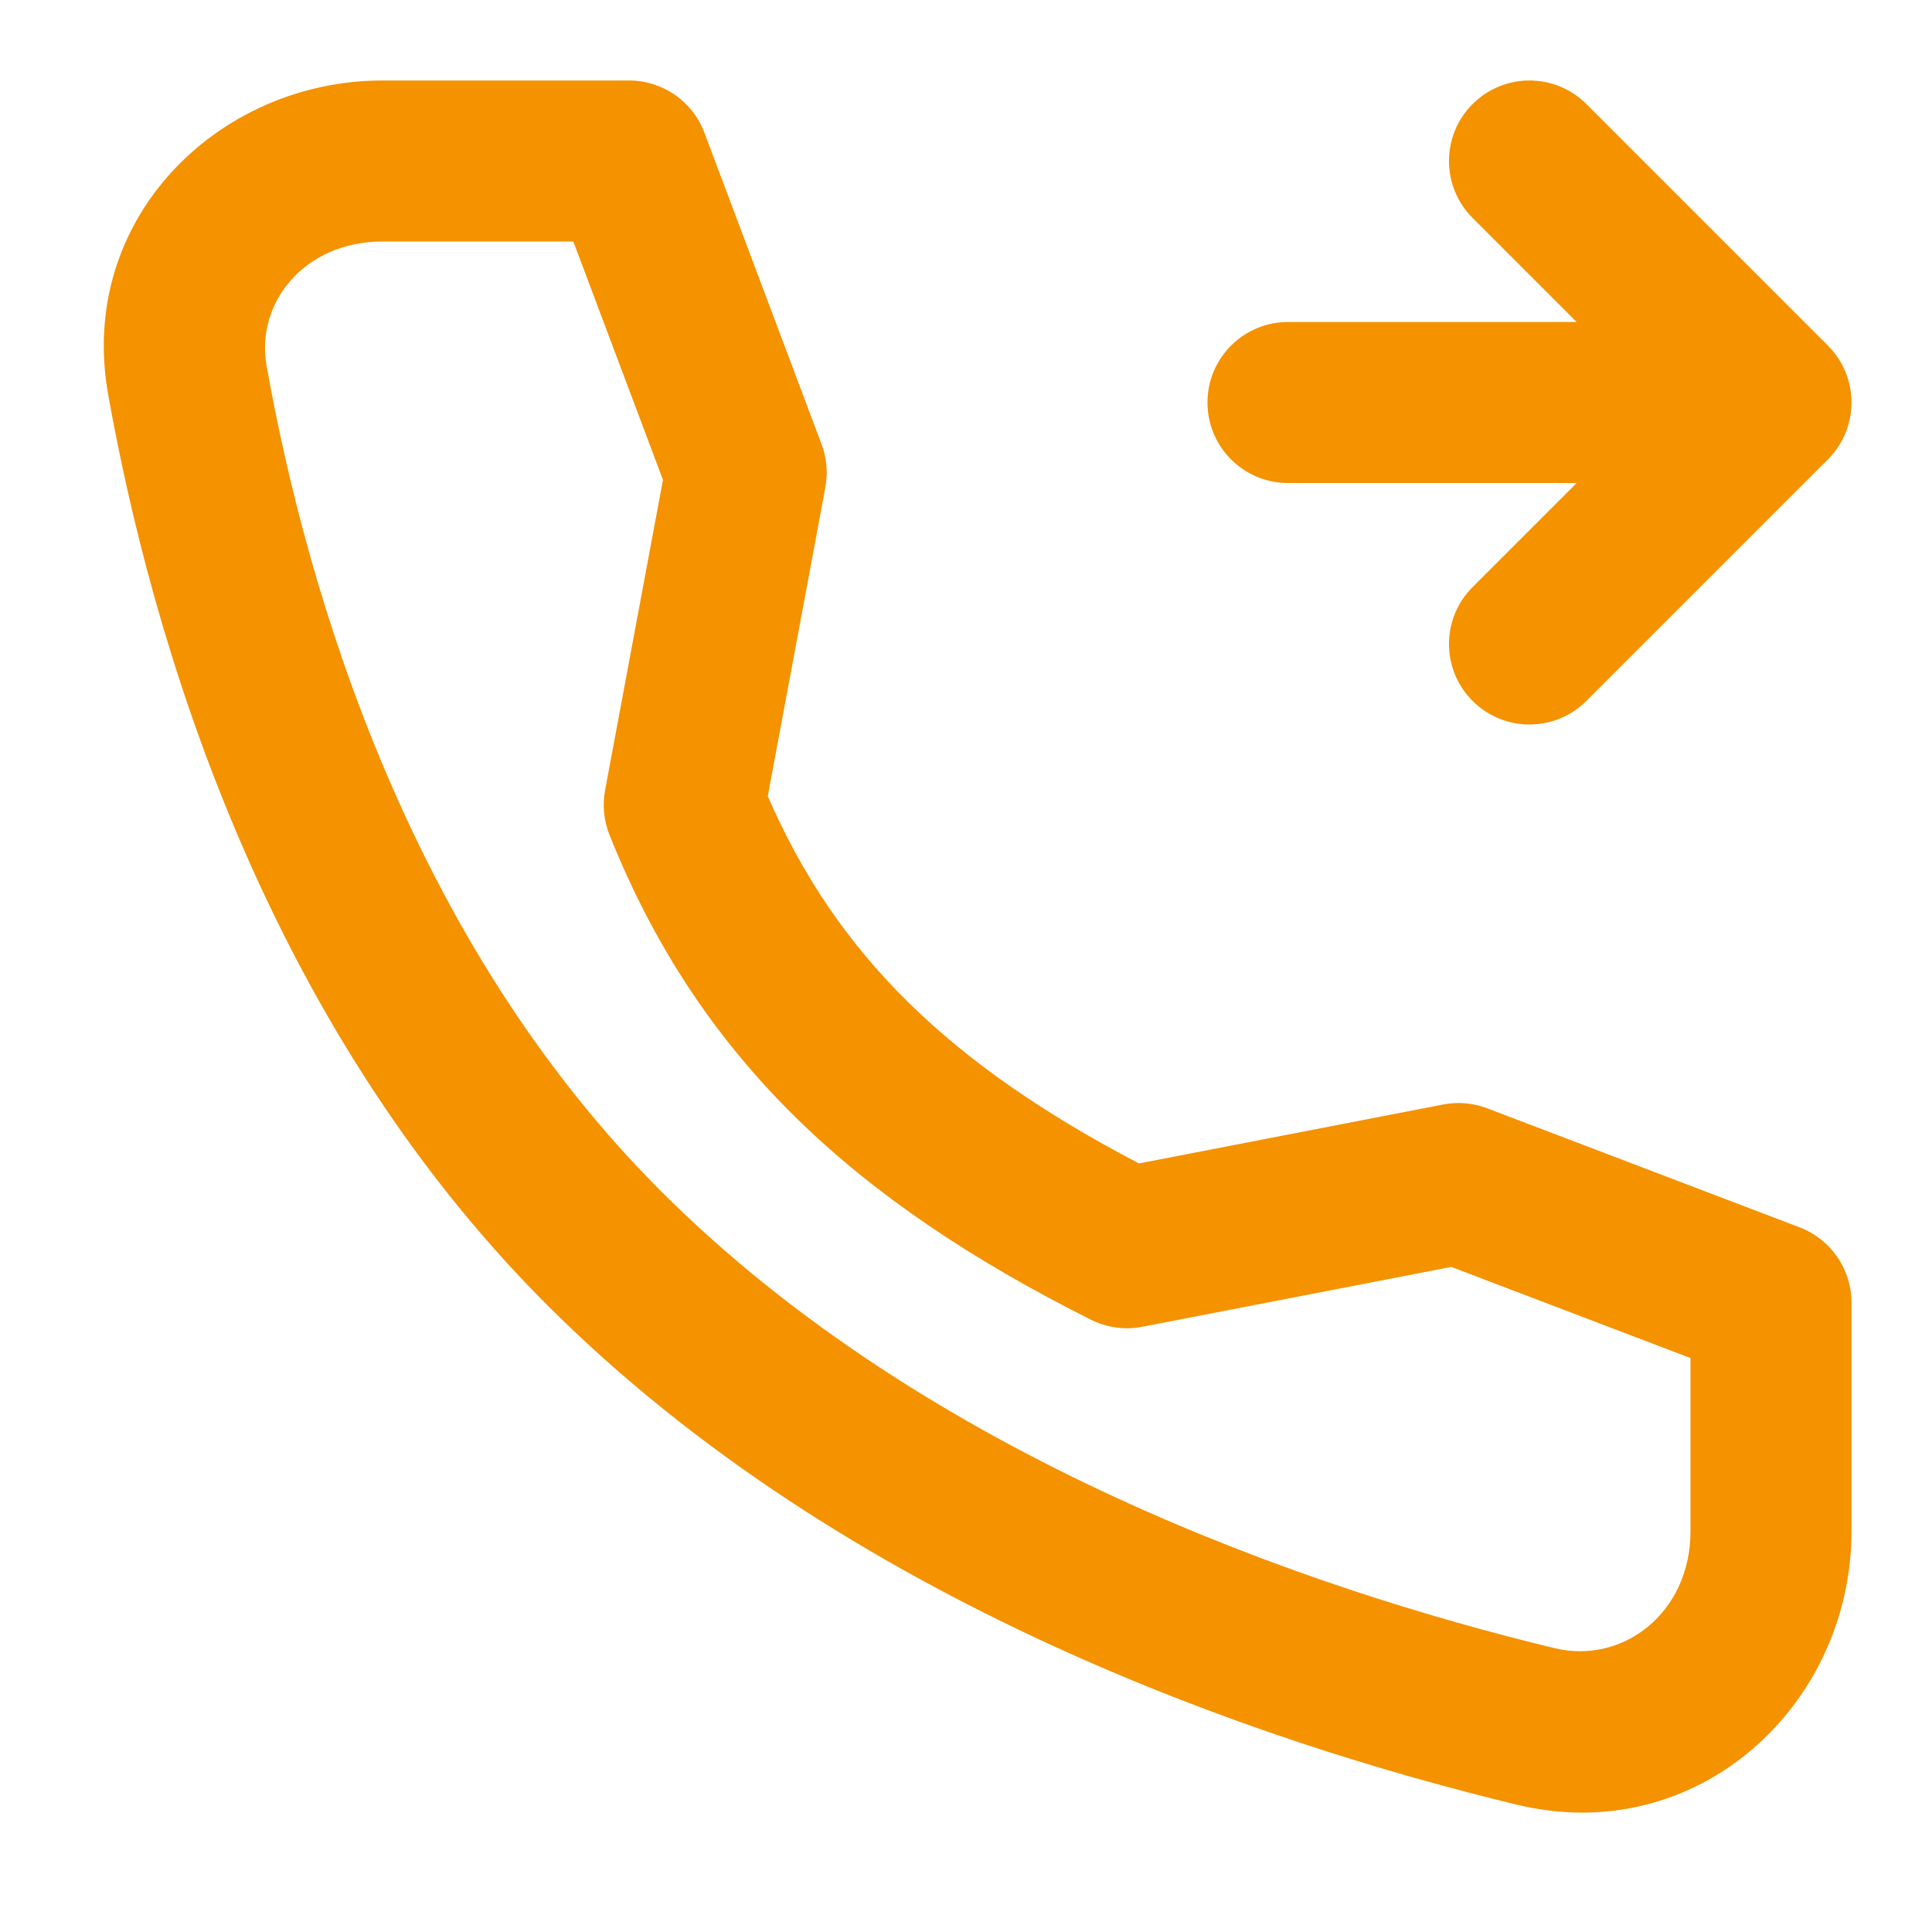 <?xml version="1.0" encoding="UTF-8"?> <svg xmlns="http://www.w3.org/2000/svg" width="72" height="72" viewBox="0 0 72 72" fill="none"> <path fill-rule="evenodd" clip-rule="evenodd" d="M68.121 17.121C69.292 15.95 69.292 14.05 68.121 12.879L59.121 3.879C57.949 2.707 56.05 2.707 54.878 3.879C53.707 5.05 53.707 6.95 54.878 8.121L58.757 12H47.999C46.343 12 44.999 13.343 44.999 15C44.999 16.657 46.343 18 47.999 18H58.757L54.878 21.879C53.707 23.05 53.707 24.95 54.878 26.121C56.05 27.293 57.949 27.293 59.121 26.121L68.121 17.121Z" fill="#F49200"></path> <path fill-rule="evenodd" clip-rule="evenodd" d="M14.25 3H23.443C24.693 3 25.811 3.774 26.251 4.944L30.617 16.554C30.81 17.066 30.859 17.621 30.759 18.16L28.613 29.671C31.196 35.616 35.41 39.678 42.446 43.358L53.784 41.161C54.333 41.054 54.9 41.104 55.423 41.303L67.068 45.74C68.231 46.184 69 47.299 69 48.544L69 57.062C69 63.542 63.267 68.884 56.528 67.255C47.023 64.958 31.521 59.764 20.378 48.621C9.695 37.938 5.607 23.53 4.03 14.693C2.865 8.167 8.132 3 14.25 3ZM21.366 9H14.25C11.348 9 9.516 11.284 9.936 13.639C11.433 22.022 15.223 34.981 24.621 44.379C34.584 54.342 48.777 59.209 57.937 61.423C60.467 62.035 63 60.118 63 57.062L63 50.611L54.085 47.214L42.57 49.445C41.92 49.571 41.246 49.478 40.654 49.181C31.859 44.767 26.061 39.481 22.714 31.114C22.503 30.586 22.446 30.009 22.55 29.45L24.707 17.883L21.366 9Z" fill="#F49200"></path> </svg> 